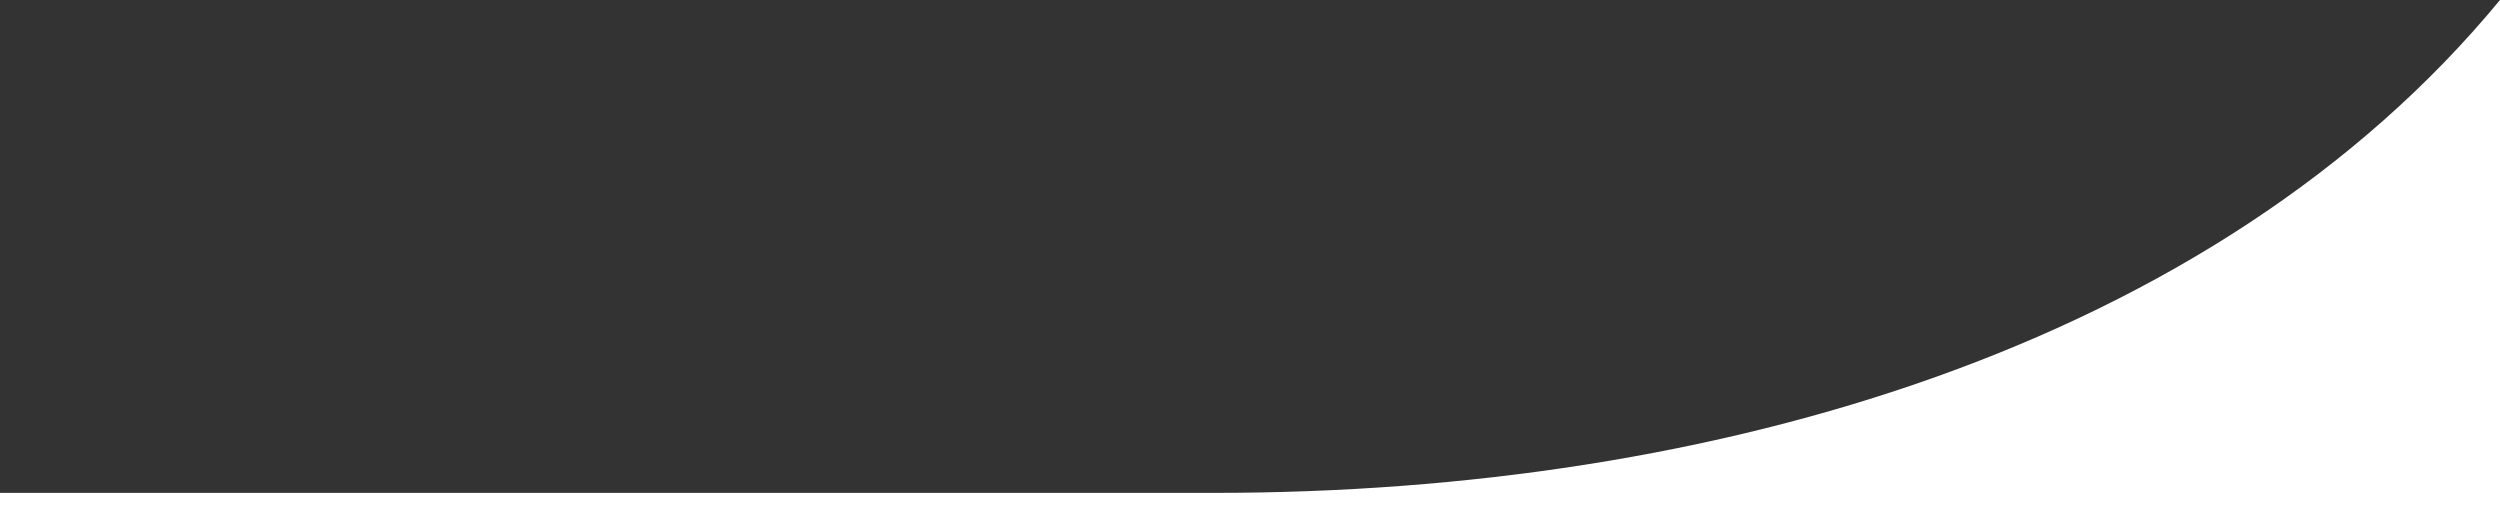 <svg id="ff7b3856-b8d7-4b7e-8575-95b414f6c47f" data-name="Layer 1" xmlns="http://www.w3.org/2000/svg" viewBox="0 0 1920 389.44"><rect x="0" y="0" width="1920" height="389.44" fill="#333333" stroke="none"/><defs><style>.a3950f33-9f5e-439a-9fe8-8cdeccc2f819{fill:#fff;}</style></defs><path class="a3950f33-9f5e-439a-9fe8-8cdeccc2f819" d="M472.19,684H-460.38V694.9h1920V305.47C1240.14,571.53,856.16,684,472.19,684Z" transform="translate(460.38 -305.47)"/></svg>